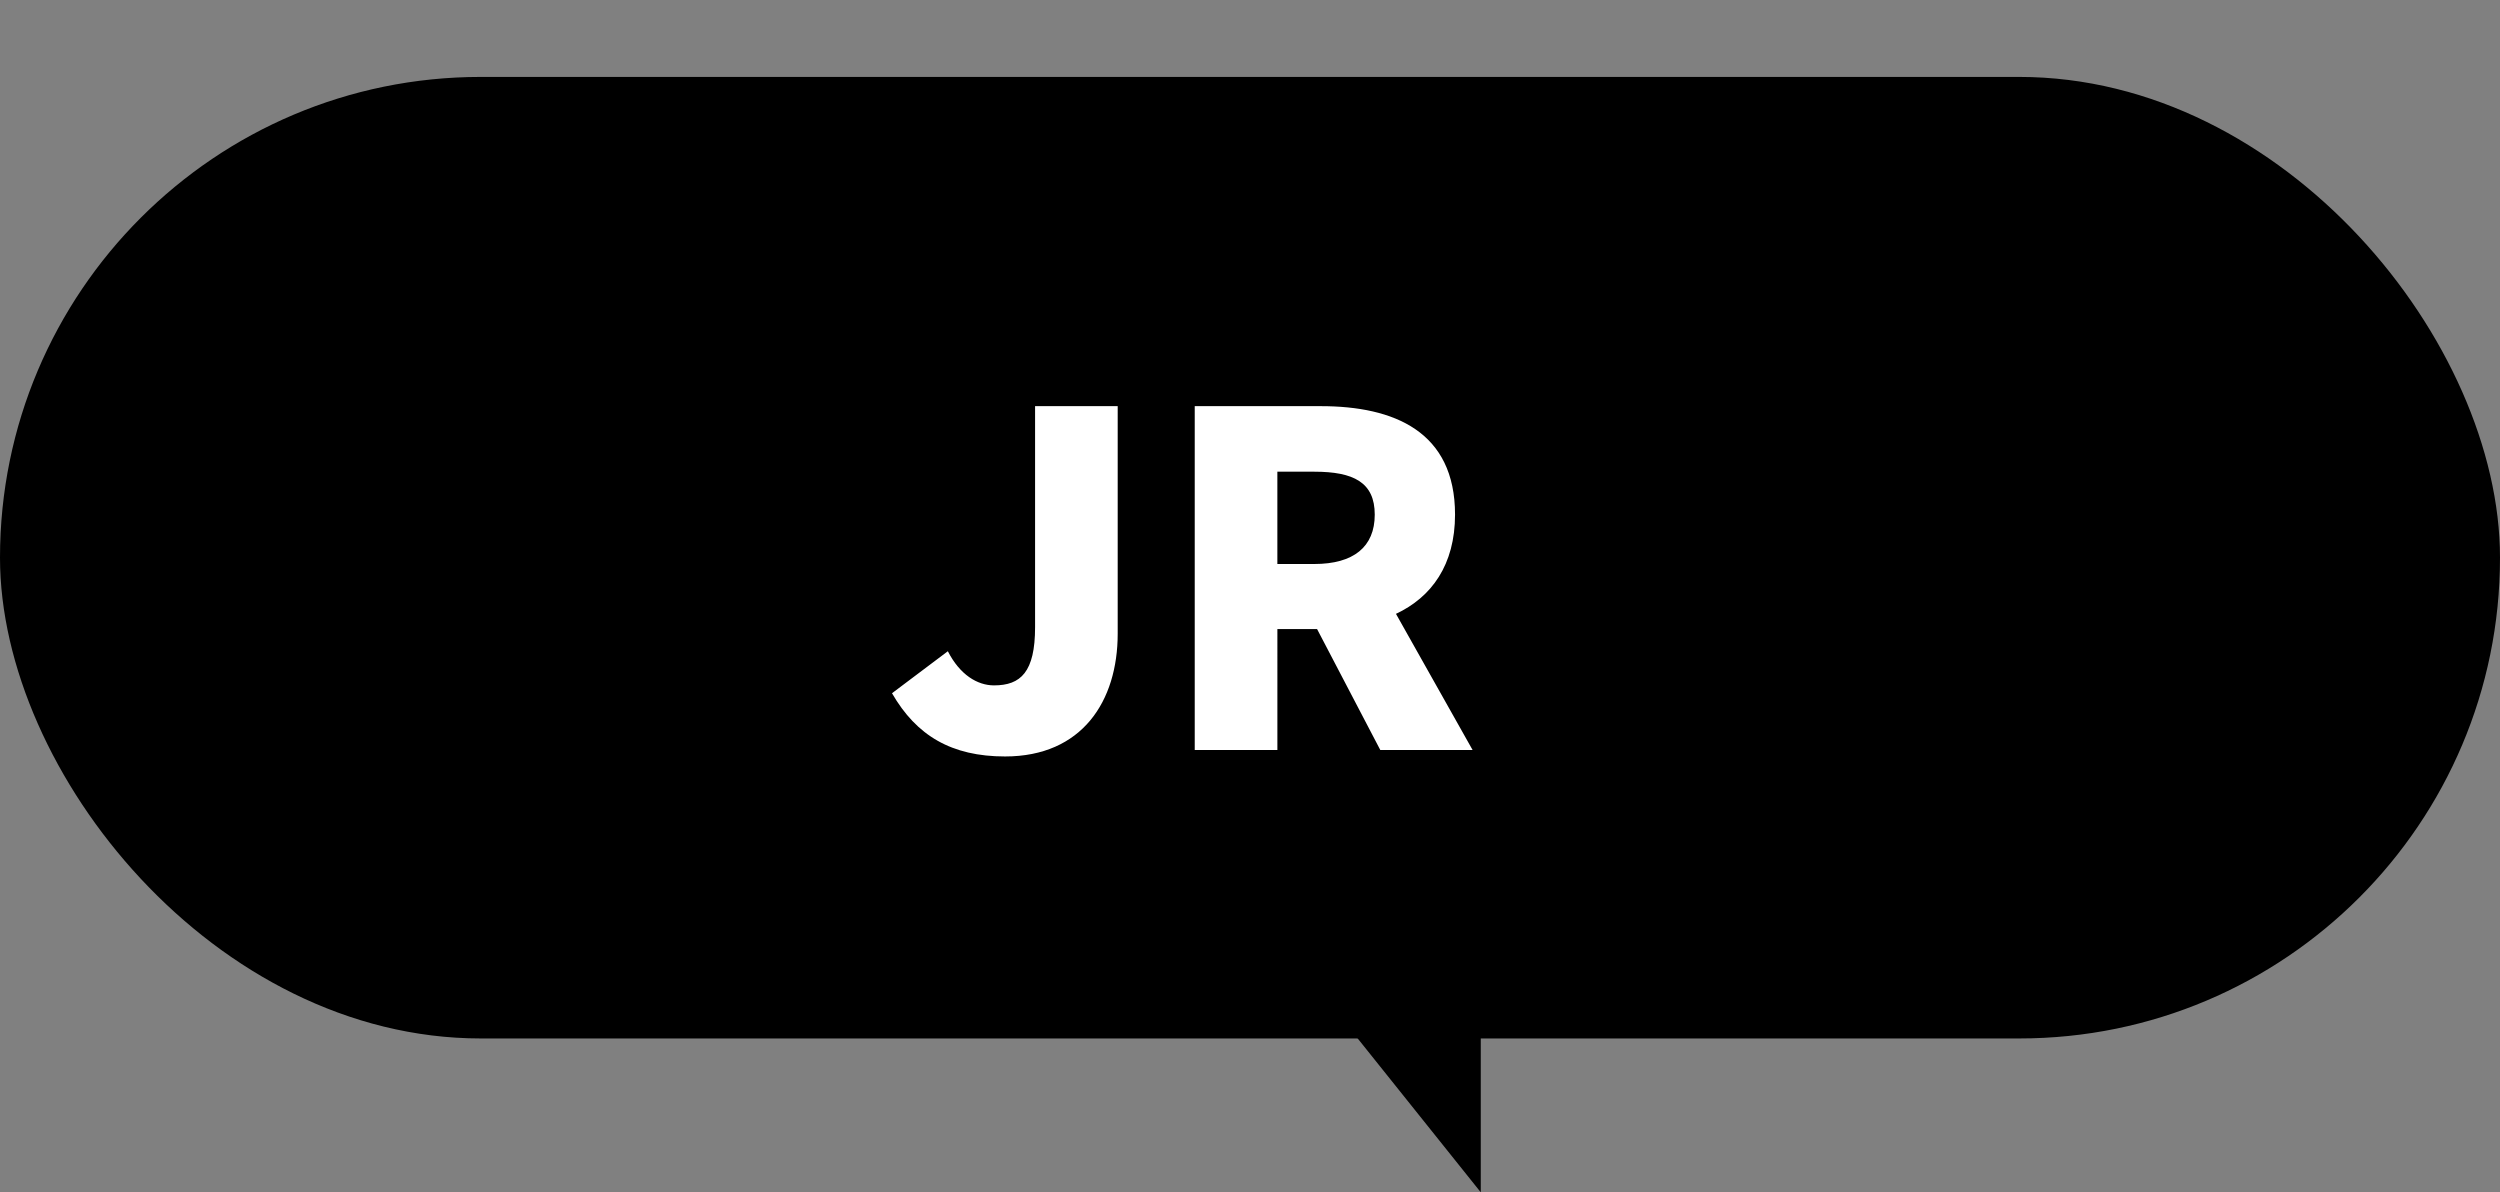 <svg width="130" height="62" fill="none" xmlns="http://www.w3.org/2000/svg"><rect width="100%" height="100%" fill="#808080" stroke="none"/><rect y="4" width="130" height="50" rx="25" fill="#000"/><path d="M69 52l8 10V52h-8z" fill="#000"/><path d="M52.264 39.336c-2.784 0-4.608-1.08-5.88-3.288l2.904-2.184c.624 1.224 1.536 1.776 2.4 1.776 1.392 0 2.136-.696 2.136-3.024V21.12h4.296v11.832c0 3.504-1.848 6.384-5.856 6.384zM62.126 39V21.12h6.553c3.816 0 6.983 1.32 6.983 5.64 0 2.616-1.224 4.296-3.072 5.16L76.575 39h-4.8l-3.287-6.288h-2.064V39h-4.297zm4.297-9.672h1.92c2.04 0 3.144-.888 3.144-2.568 0-1.68-1.105-2.232-3.144-2.232h-1.92v4.8z" fill="#fff"/></svg>